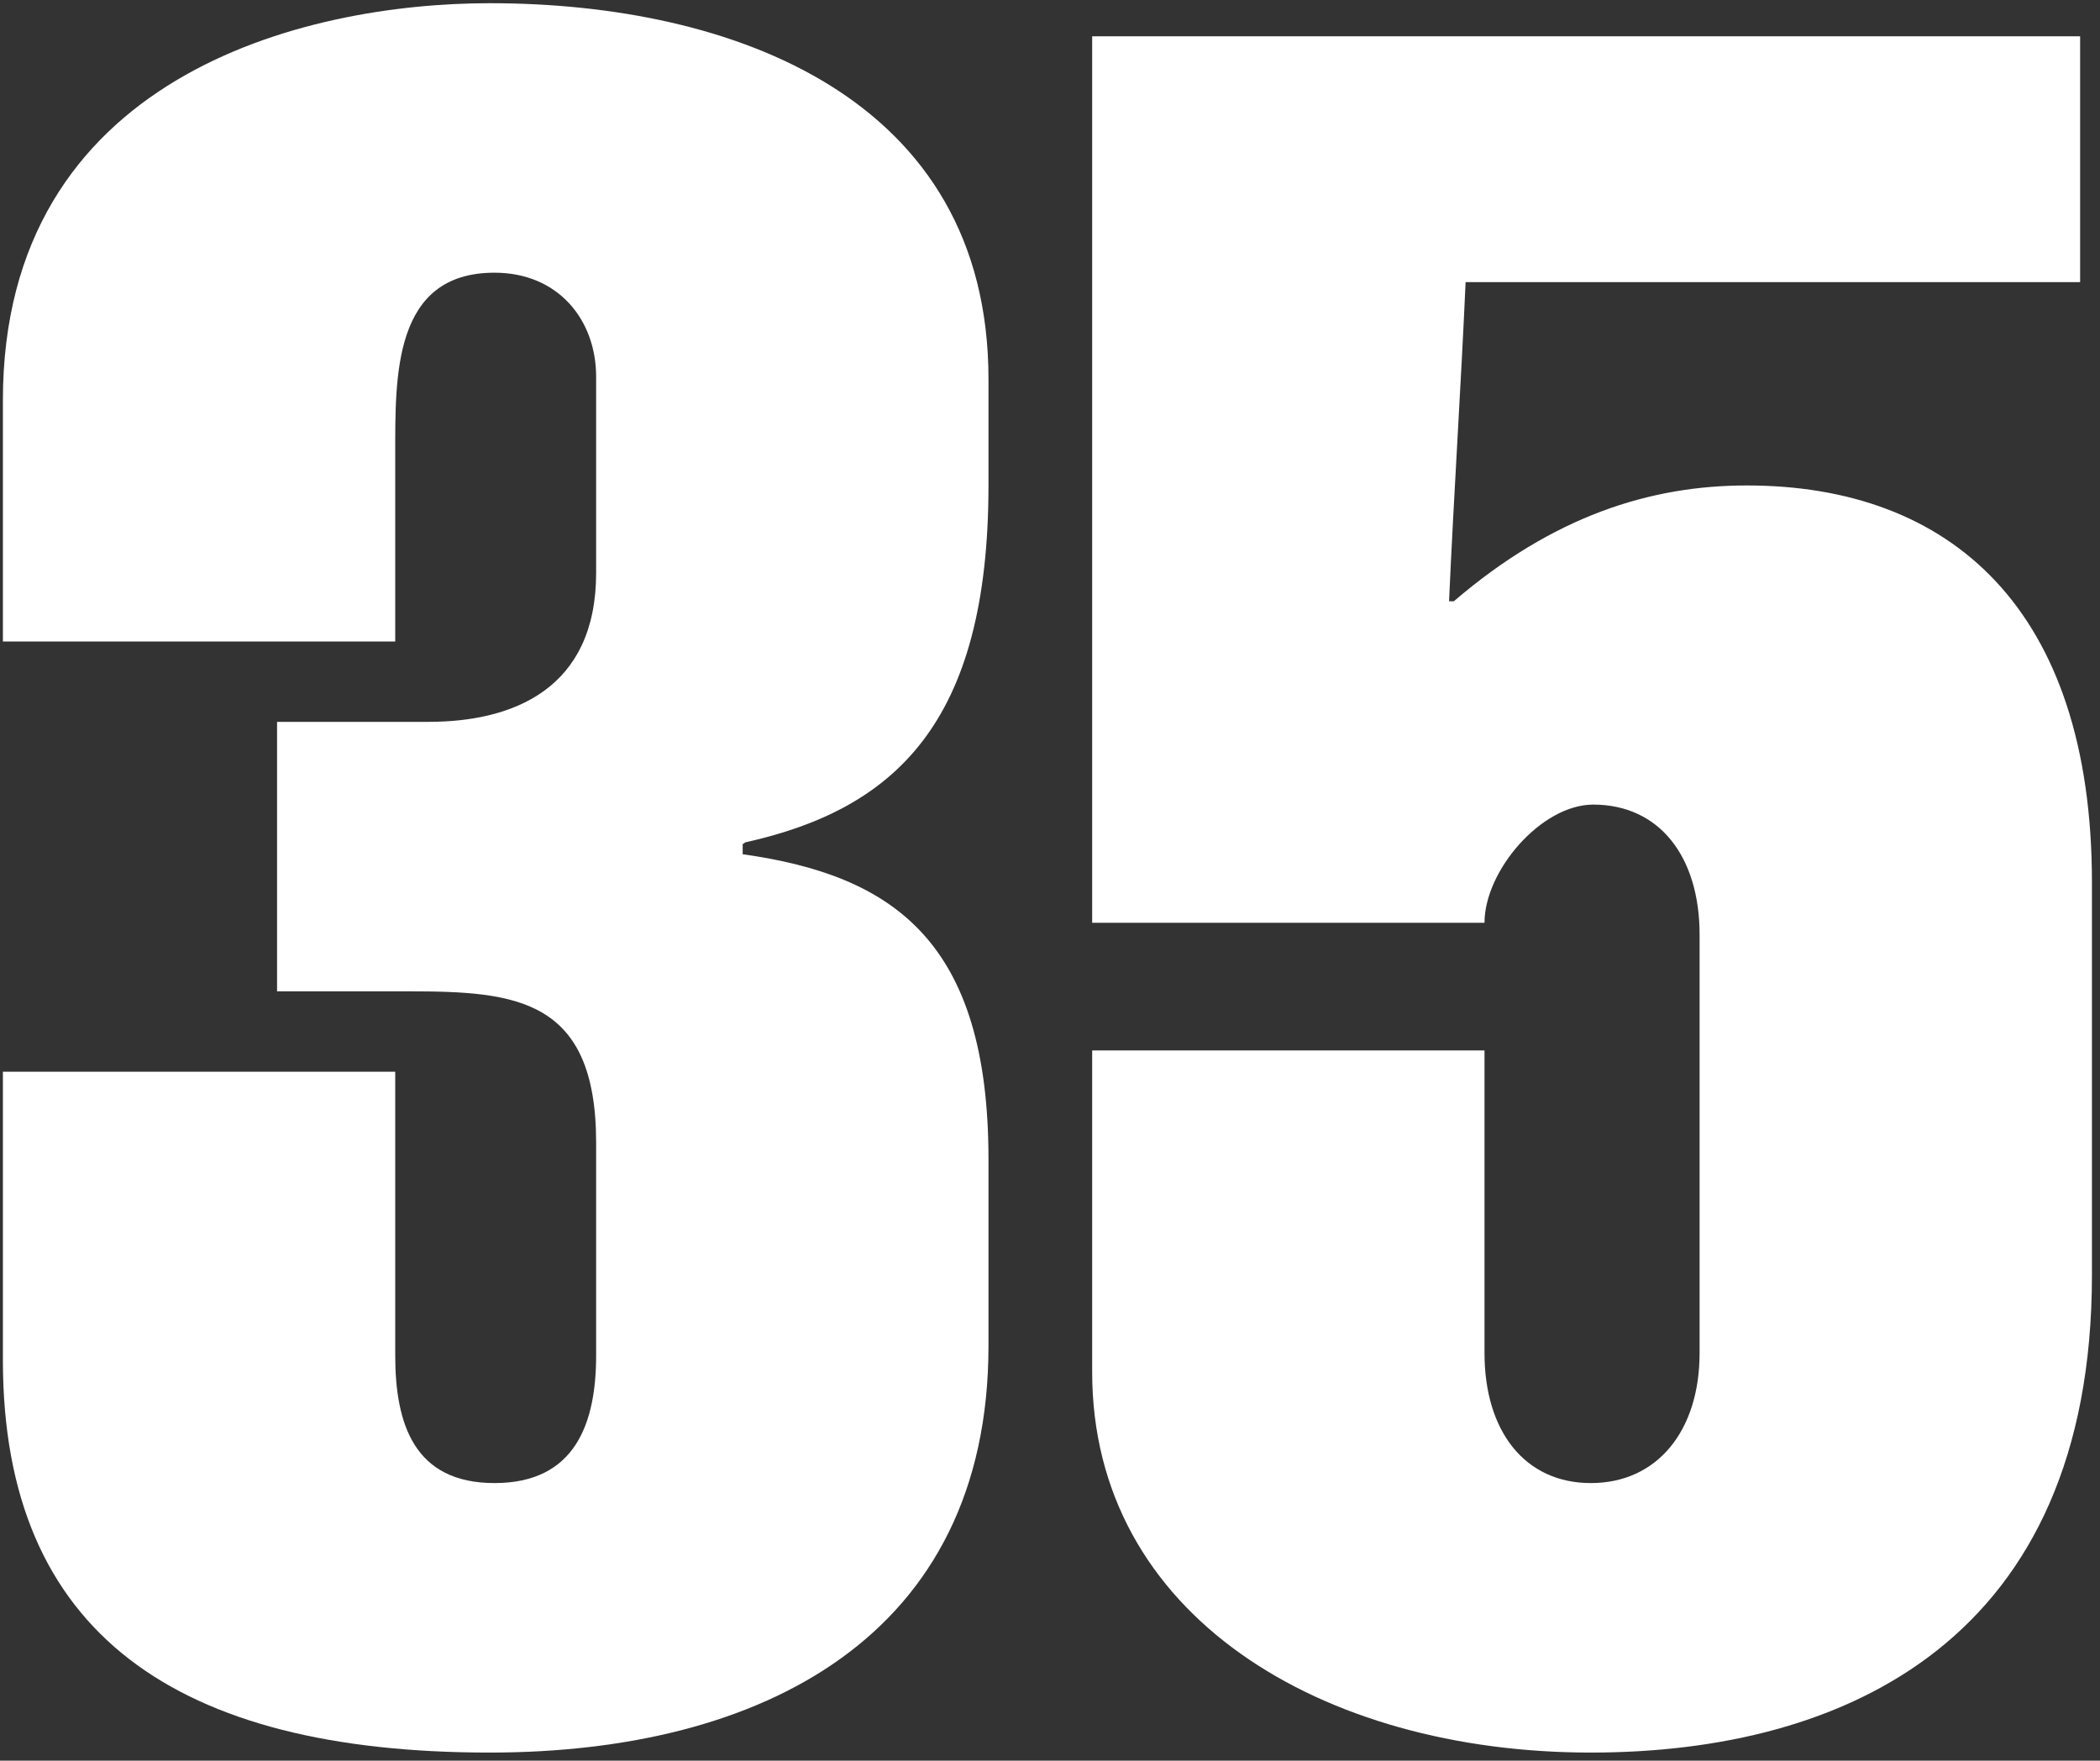 <?xml version="1.0" encoding="UTF-8"?> <svg xmlns="http://www.w3.org/2000/svg" width="204" height="171" viewBox="0 0 204 171" fill="none"><rect x="0" y="0" width="204" height="171" fill="#333333" stroke="none"/><path d="M106.096 102.023H144.209V131.412C144.209 138.989 148.112 144.04 154.541 144.04C160.97 144.04 165.103 138.989 165.103 131.412V90.773C165.103 83.196 161.2 78.145 154.771 78.145C149.72 78.145 144.209 84.574 144.209 89.625H106.096V3.525H202.069V27.403H142.373C141.913 37.735 141.224 48.067 140.765 58.399H141.225C150.868 50.134 160.281 47.149 169.695 47.149C189.441 47.149 203.217 59.088 203.217 85.722V123.835C203.217 159.194 179.338 170.215 154.541 170.215C128.367 170.215 106.096 156.898 106.096 133.249V102.023Z" fill="white"></path><path d="M0.281 104.09H38.394V131.642C38.394 138.3 40.231 144.04 48.038 144.04C55.844 144.04 57.91 138.3 57.91 131.642V110.978C57.91 96.972 50.104 96.283 39.772 96.283H26.914V70.109H41.609C49.874 70.109 57.91 66.894 57.91 55.644V36.587C57.91 31.077 54.237 26.485 48.038 26.485C38.165 26.485 38.394 36.587 38.394 44.164V62.303H0.281V38.883C0.281 7.428 29.44 0.311 47.578 0.311C71.227 0.311 96.024 9.495 96.024 36.817V47.149C96.024 70.338 86.84 78.604 72.375 81.819C72.146 82.048 72.146 82.048 72.146 81.589V82.966C86.84 85.033 96.024 91.462 96.024 112.585V130.723C96.024 158.964 73.982 170.215 47.578 170.215C17.271 170.215 0.281 158.735 0.281 132.101V104.09Z" fill="white"></path></svg> 